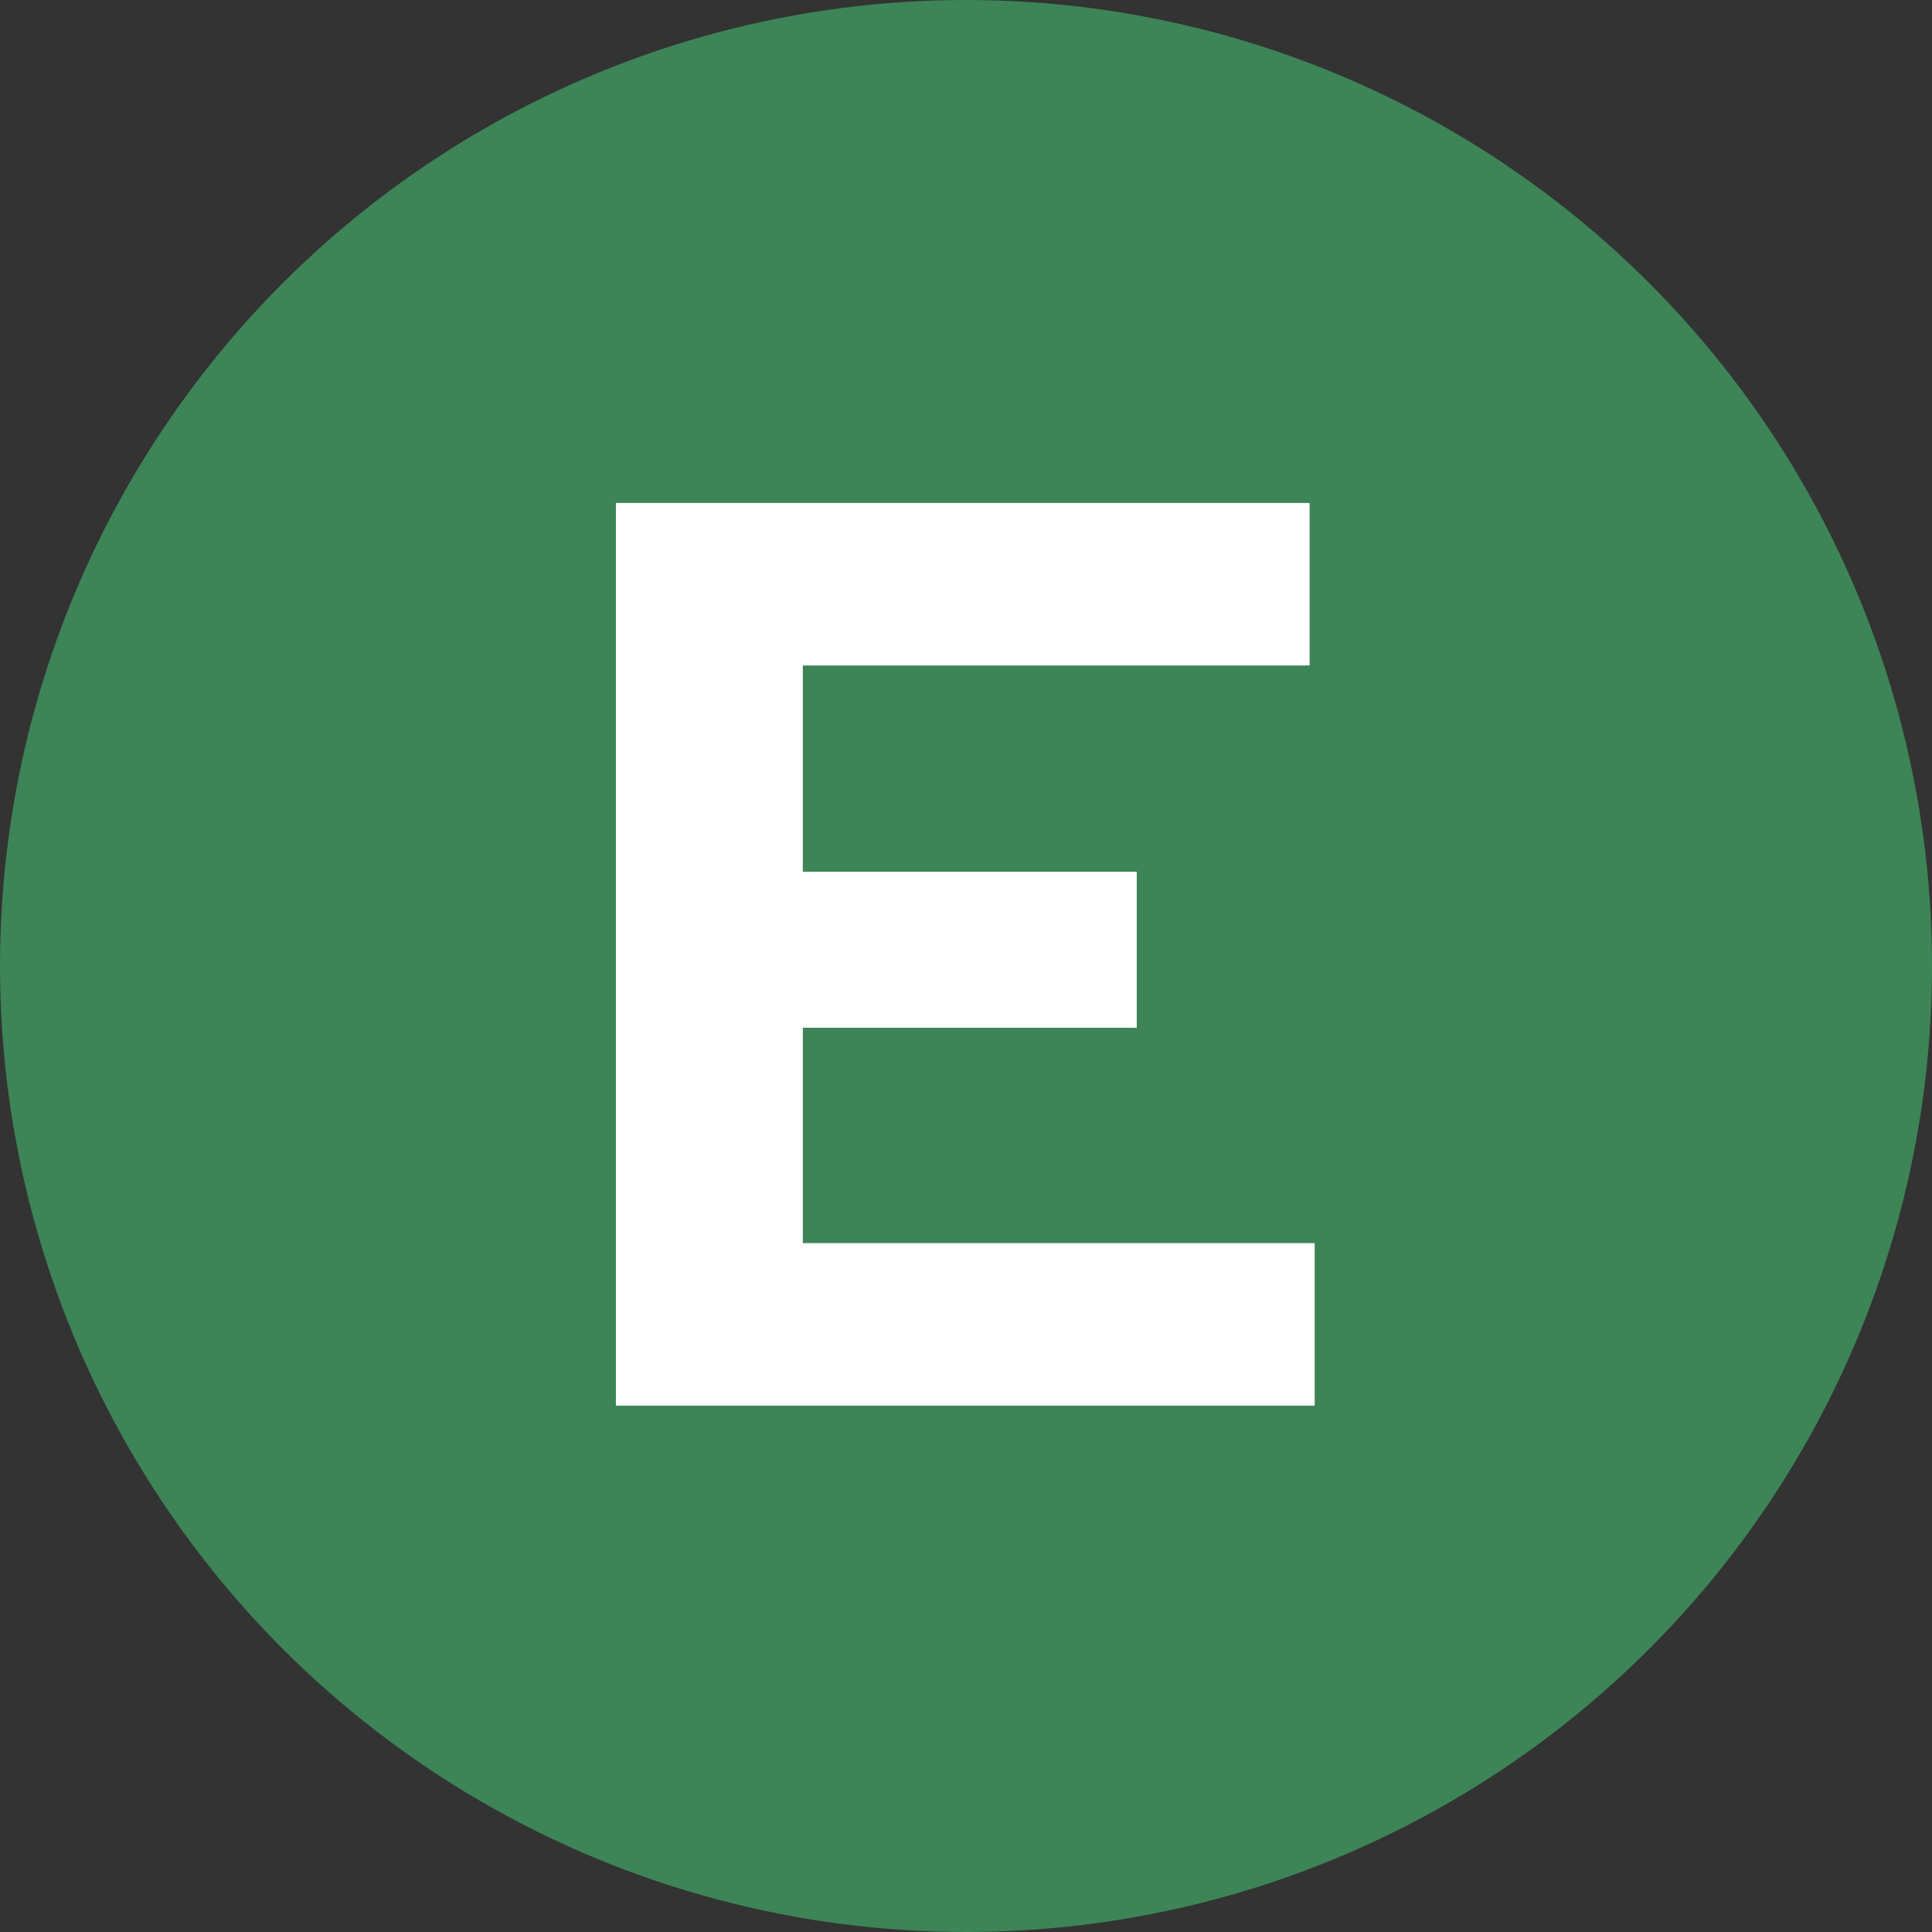 <?xml version="1.0" encoding="UTF-8"?><svg xmlns="http://www.w3.org/2000/svg" viewBox="0 0 148 148"><rect x="0" y="0" width="148" height="148" fill="#333333" stroke="none"/><defs><style>.d{fill:#fff;}.e{fill:#3d8457;}</style></defs><g id="a"/><g id="b"><g id="c"><circle class="e" cx="74" cy="74" r="74"/><path class="d" d="M47.18,107.67V38.53h53.14v12.45H61.5v15.8h25.58v11.95h-25.58v16.5h39.21v12.45H47.18Z"/></g></g></svg>
